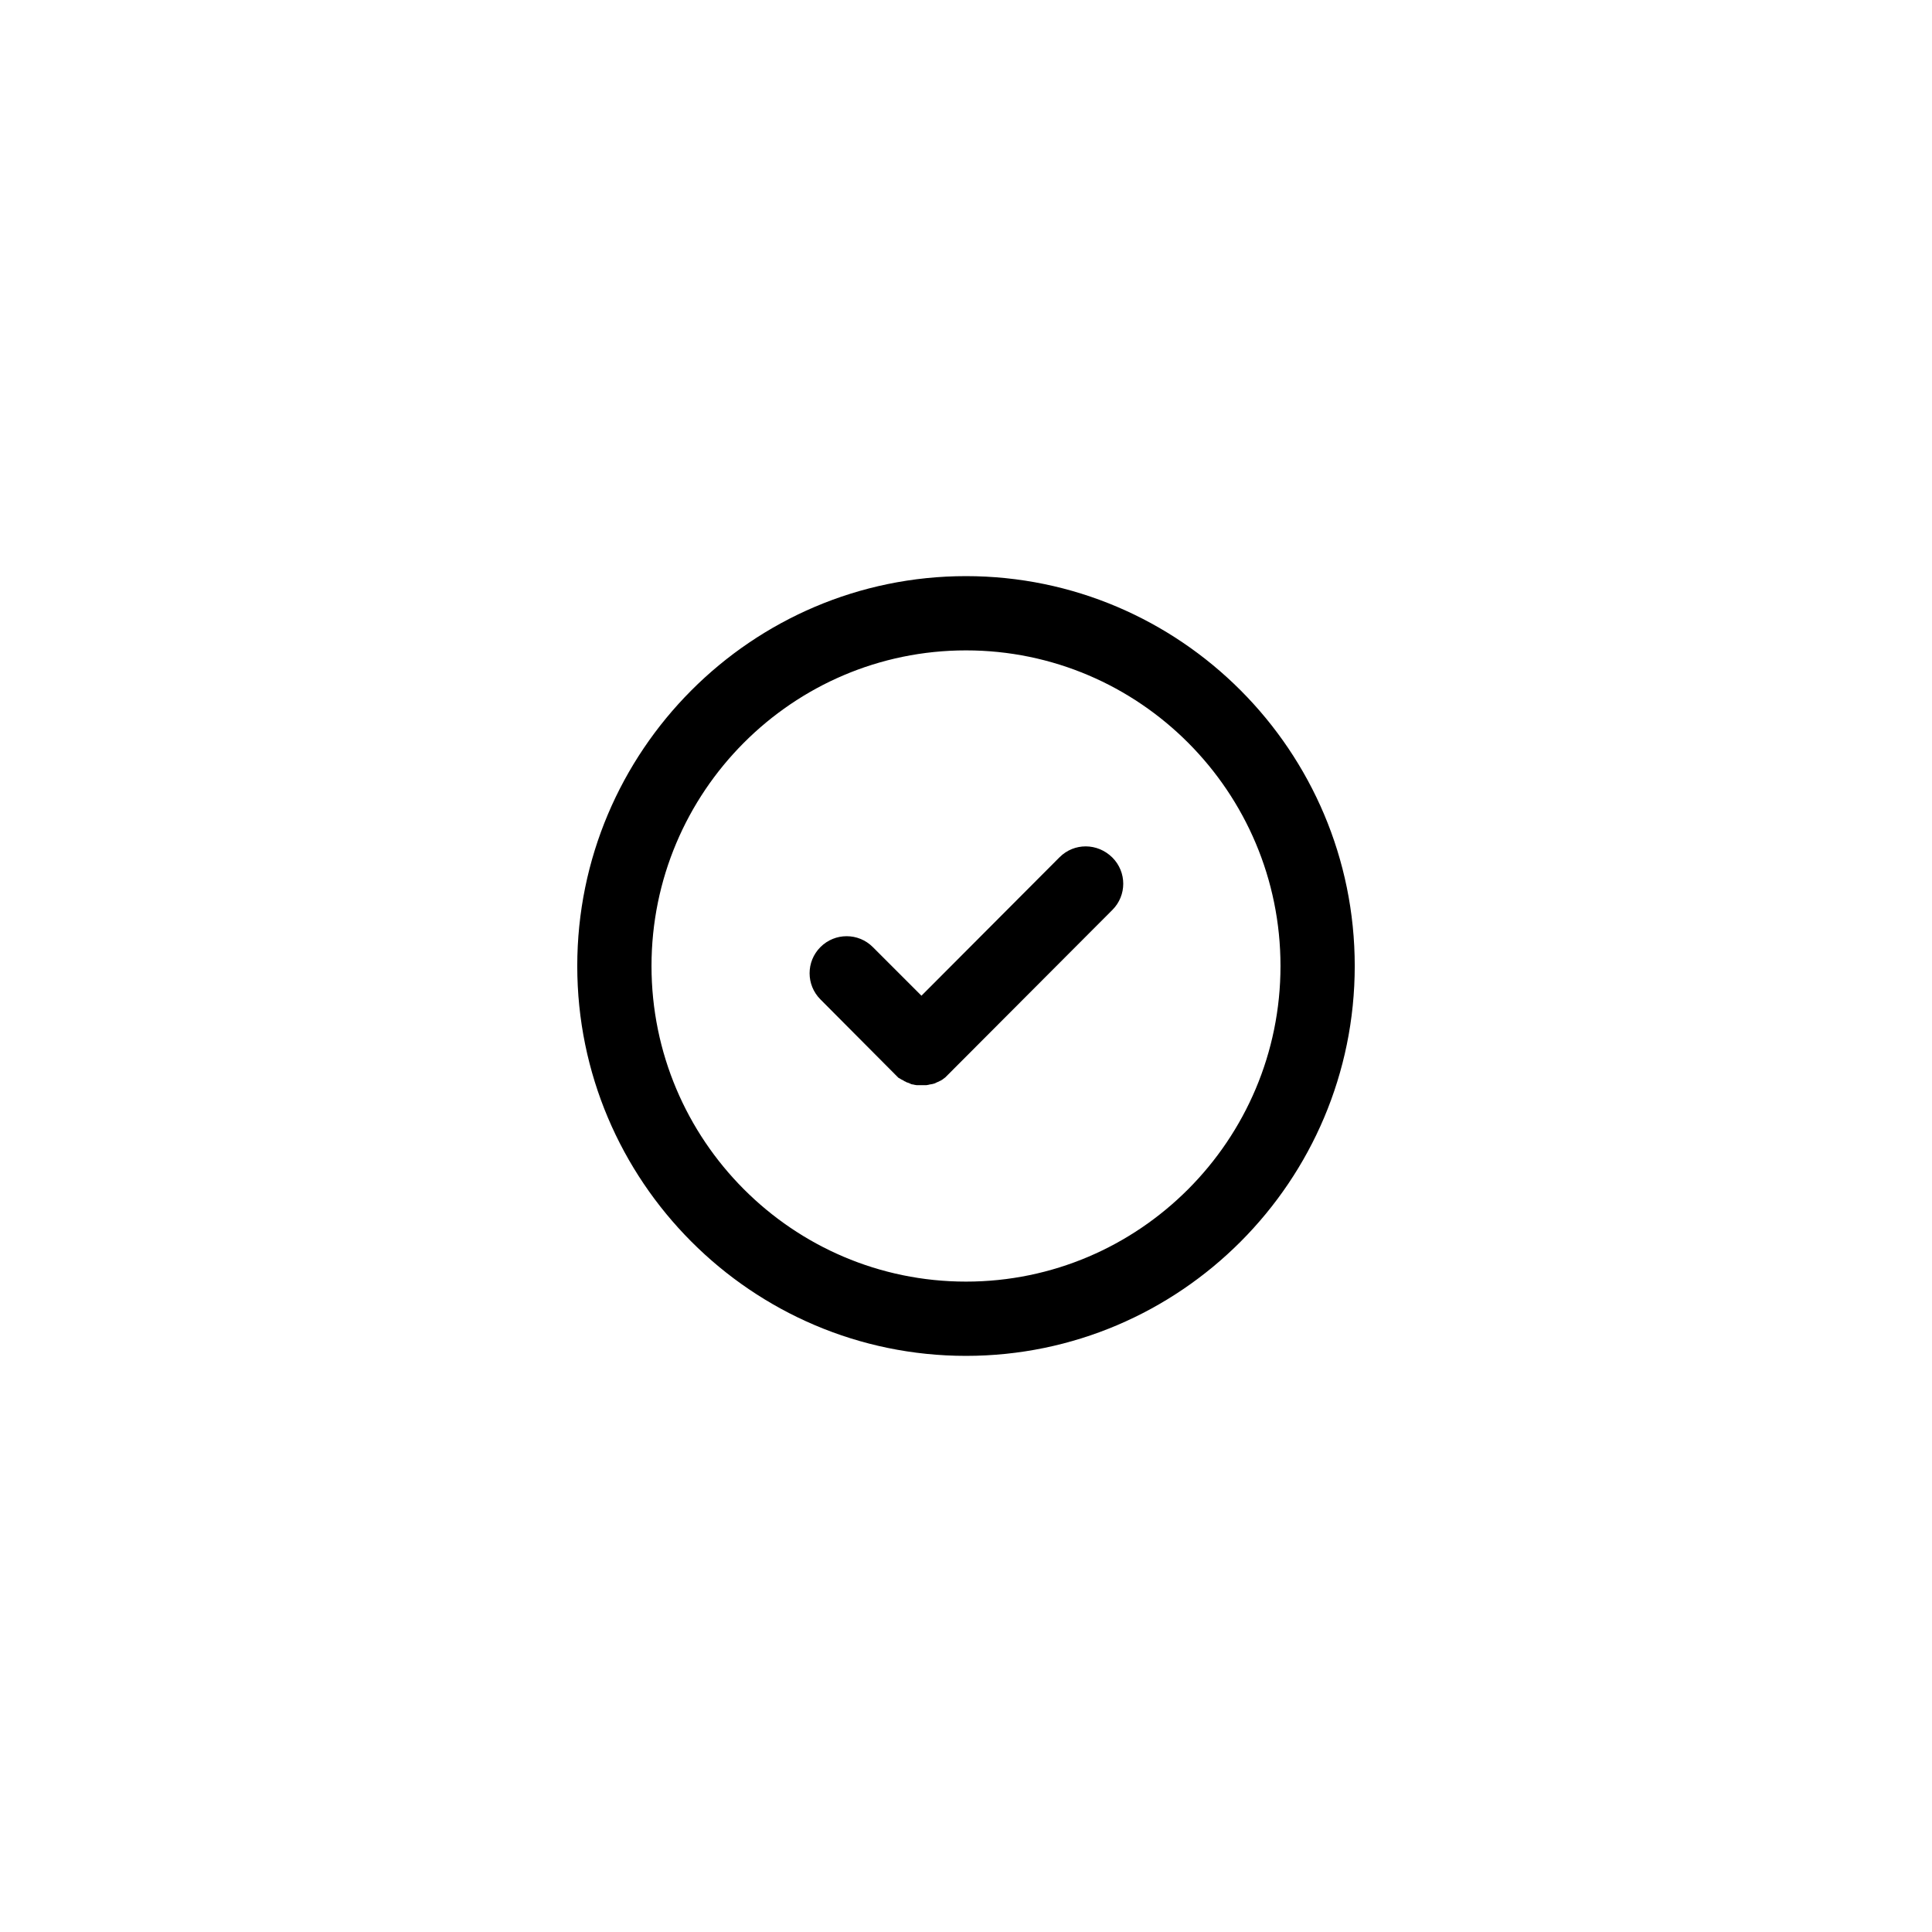 <?xml version="1.0" encoding="UTF-8"?>
<!-- Uploaded to: ICON Repo, www.svgrepo.com, Generator: ICON Repo Mixer Tools -->
<svg fill="#000000" width="800px" height="800px" version="1.1" viewBox="144 144 512 512" xmlns="http://www.w3.org/2000/svg">
 <g>
  <path d="m400 296.68c-56.777 0-103.02 46.348-103.02 103.32s46.25 103.32 103.02 103.32c56.777 0 103.02-46.348 103.02-103.32 0-56.977-46.246-103.32-103.02-103.32zm0 186.96c-45.953 0-83.344-37.492-83.344-83.641s37.391-83.641 83.344-83.641 83.344 37.492 83.344 83.641-37.391 83.641-83.344 83.641z"/>
  <path d="m424.8 371.17-36.605 36.703-12.891-12.891c-3.836-3.836-10.035-3.836-13.875 0-3.836 3.836-3.836 10.035 0 13.875l19.875 19.977 0.691 0.691c0.098 0.098 0.195 0.195 0.297 0.195 0.195 0.098 0.297 0.195 0.492 0.297 0.098 0.098 0.195 0.098 0.395 0.195 0.195 0.098 0.297 0.195 0.492 0.297 0.098 0.098 0.297 0.098 0.395 0.195 0.195 0.098 0.297 0.195 0.492 0.195 0.195 0.098 0.297 0.098 0.492 0.195 0.098 0.098 0.297 0.098 0.395 0.195 0.195 0.098 0.395 0.098 0.492 0.098s0.297 0.098 0.395 0.098c0.195 0 0.395 0.098 0.59 0.098h0.297 0.984 0.984 0.297c0.195 0 0.395-0.098 0.59-0.098 0.098 0 0.195-0.098 0.395-0.098 0.195 0 0.395-0.098 0.59-0.098 0.098 0 0.195-0.098 0.395-0.098 0.195-0.098 0.395-0.098 0.492-0.195s0.297-0.098 0.395-0.195c0.195-0.098 0.297-0.098 0.492-0.195 0.098-0.098 0.297-0.195 0.395-0.195 0.195-0.098 0.297-0.195 0.492-0.297 0.098-0.098 0.297-0.195 0.395-0.297 0.098-0.098 0.297-0.195 0.395-0.297 0.098-0.098 0.297-0.297 0.395-0.395 0.098-0.098 0.195-0.195 0.297-0.297l43.59-43.691c3.836-3.836 3.836-10.035 0-13.875-3.953-3.934-10.152-3.934-13.988-0.094z"/>
 </g>
</svg>